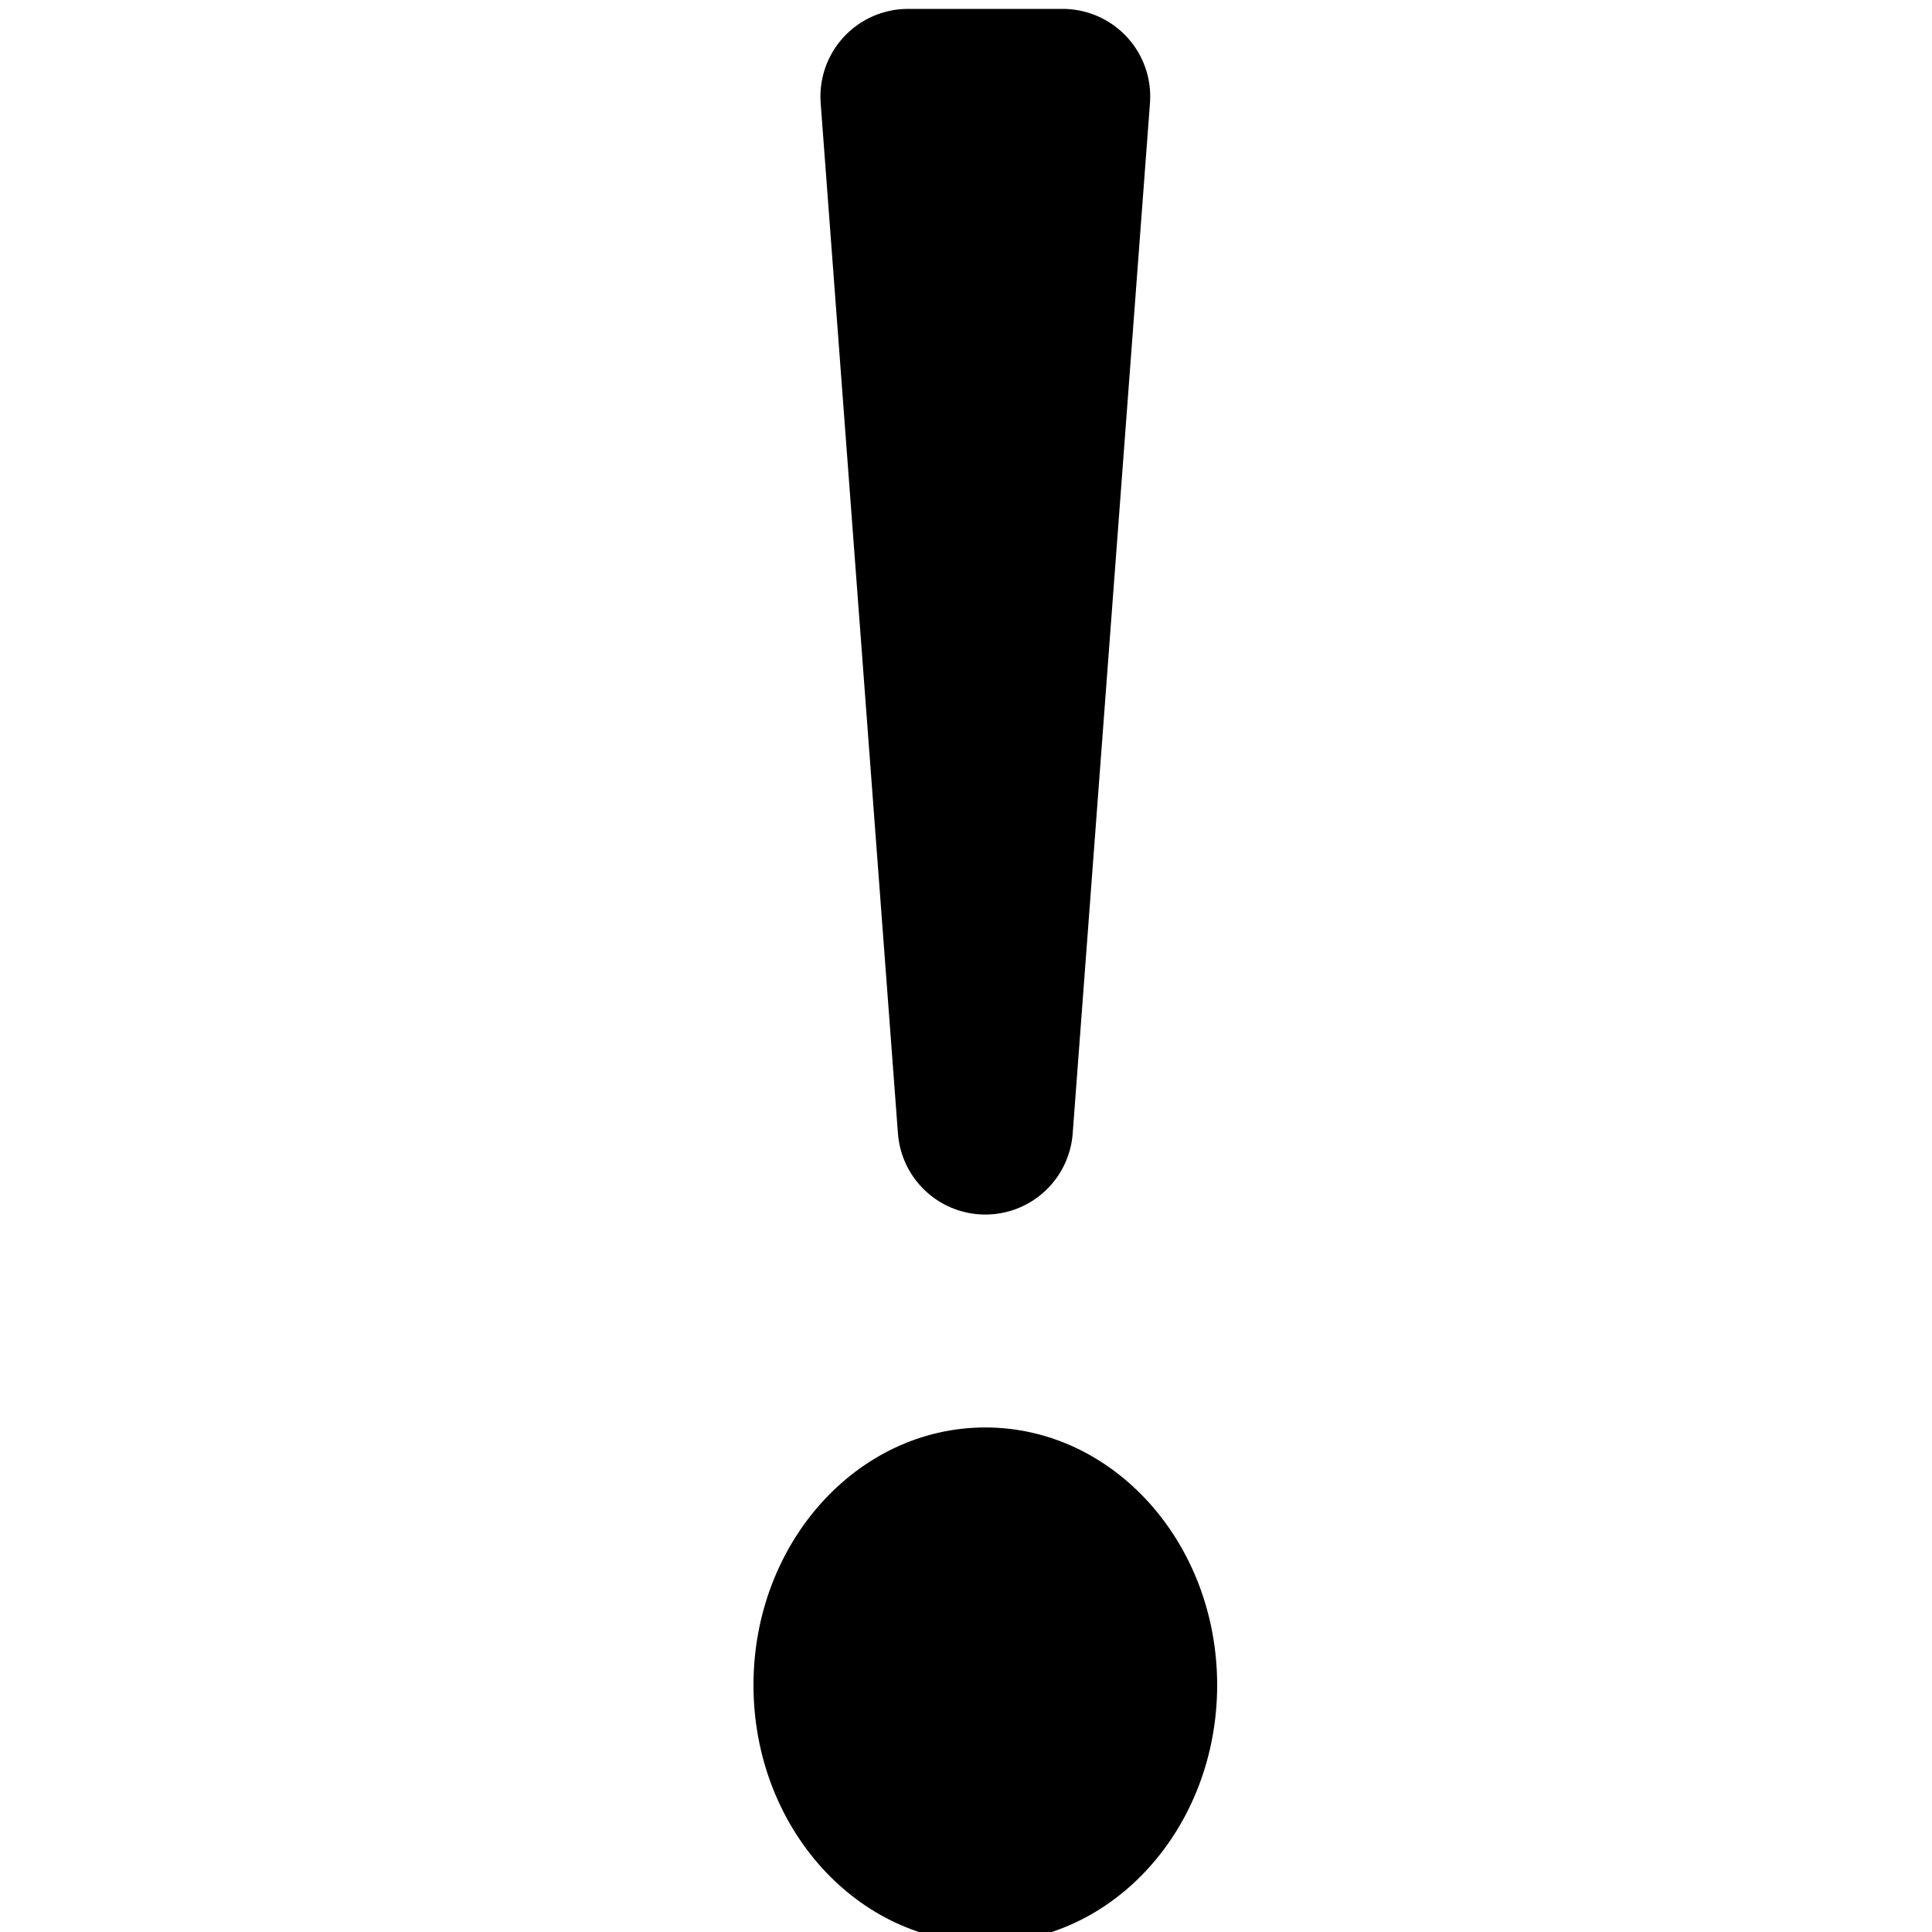 <?xml version="1.0" encoding="UTF-8"?>
<svg width="20px" height="20px" viewBox="0 0 20 20" version="1.1" xmlns="http://www.w3.org/2000/svg" xmlns:xlink="http://www.w3.org/1999/xlink">
    <!-- Generator: Sketch 53.2 (72643) - https://sketchapp.com -->
    <title>Webapp assets/icons/icon-report</title>
    <desc>Created with Sketch.</desc>
    <g id="Webapp-assets/icons/icon-report" stroke="none" stroke-width="1" fill="none" fill-rule="evenodd">
        <g id="Group" transform="translate(6, 1)" fill="#000000" fill-rule="nonzero">
            <ellipse id="Oval-Copy" cx="4.2" cy="16.444" rx="2.4" ry="2.667"></ellipse>
            <path d="M3.4,10.667 L4.2,-2.30926389e-14 C4.733,7.111 5,10.667 5,10.667 C5,10.667 4.467,10.667 3.4,10.667 Z" id="Path-4" stroke="#000000" stroke-width="1.814" stroke-linecap="round" stroke-linejoin="round" transform="translate(4.2, 5.333) scale(1, -1) translate(-4.2, -5.333) "></path>
        </g>
    </g>
</svg>